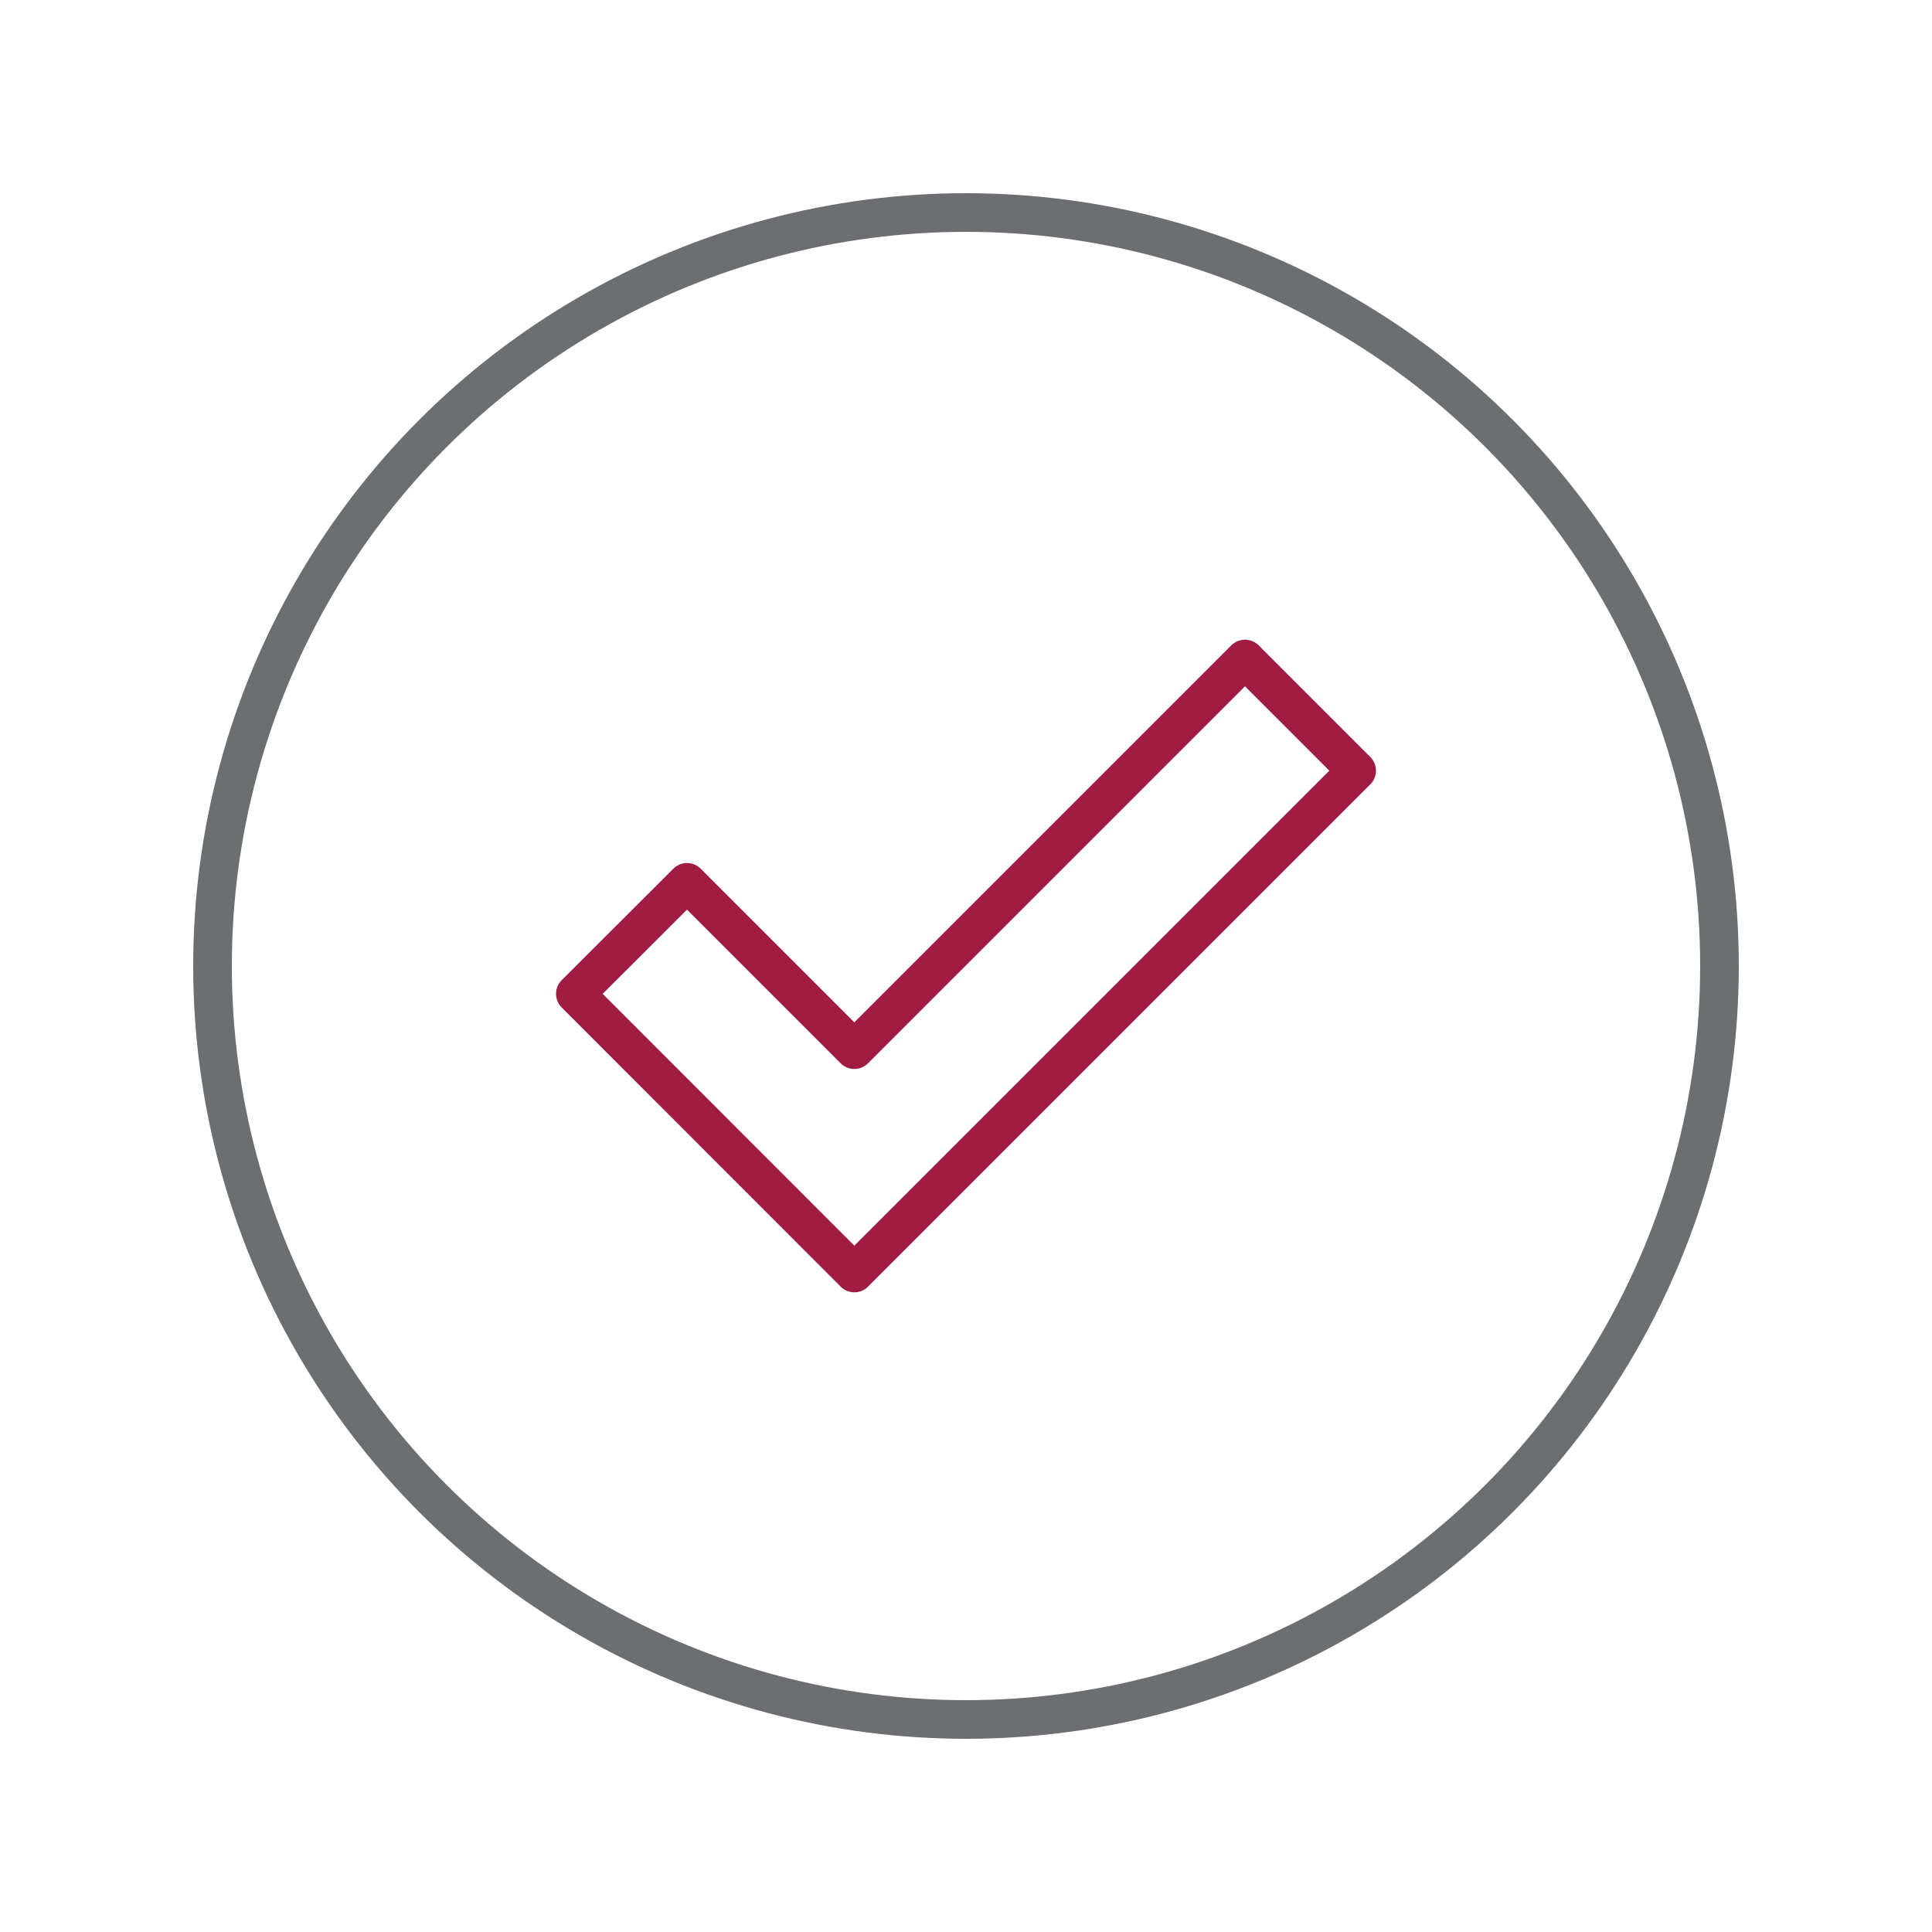 <?xml version="1.0" encoding="UTF-8"?>
<svg id="Ebene_1" data-name="Ebene 1" xmlns="http://www.w3.org/2000/svg" viewBox="0 0 100 100">
  <circle cx="50" cy="50" r="39" fill="none" stroke="#6d6e71" stroke-linejoin="round" stroke-width="2"/>
  <polygon points="44.22 54.33 35.56 45.67 29.78 51.44 44.22 65.89 70.22 39.89 64.44 34.11 44.22 54.33" fill="none" stroke="#a01c43" stroke-linejoin="round" stroke-width="2"/>
</svg>